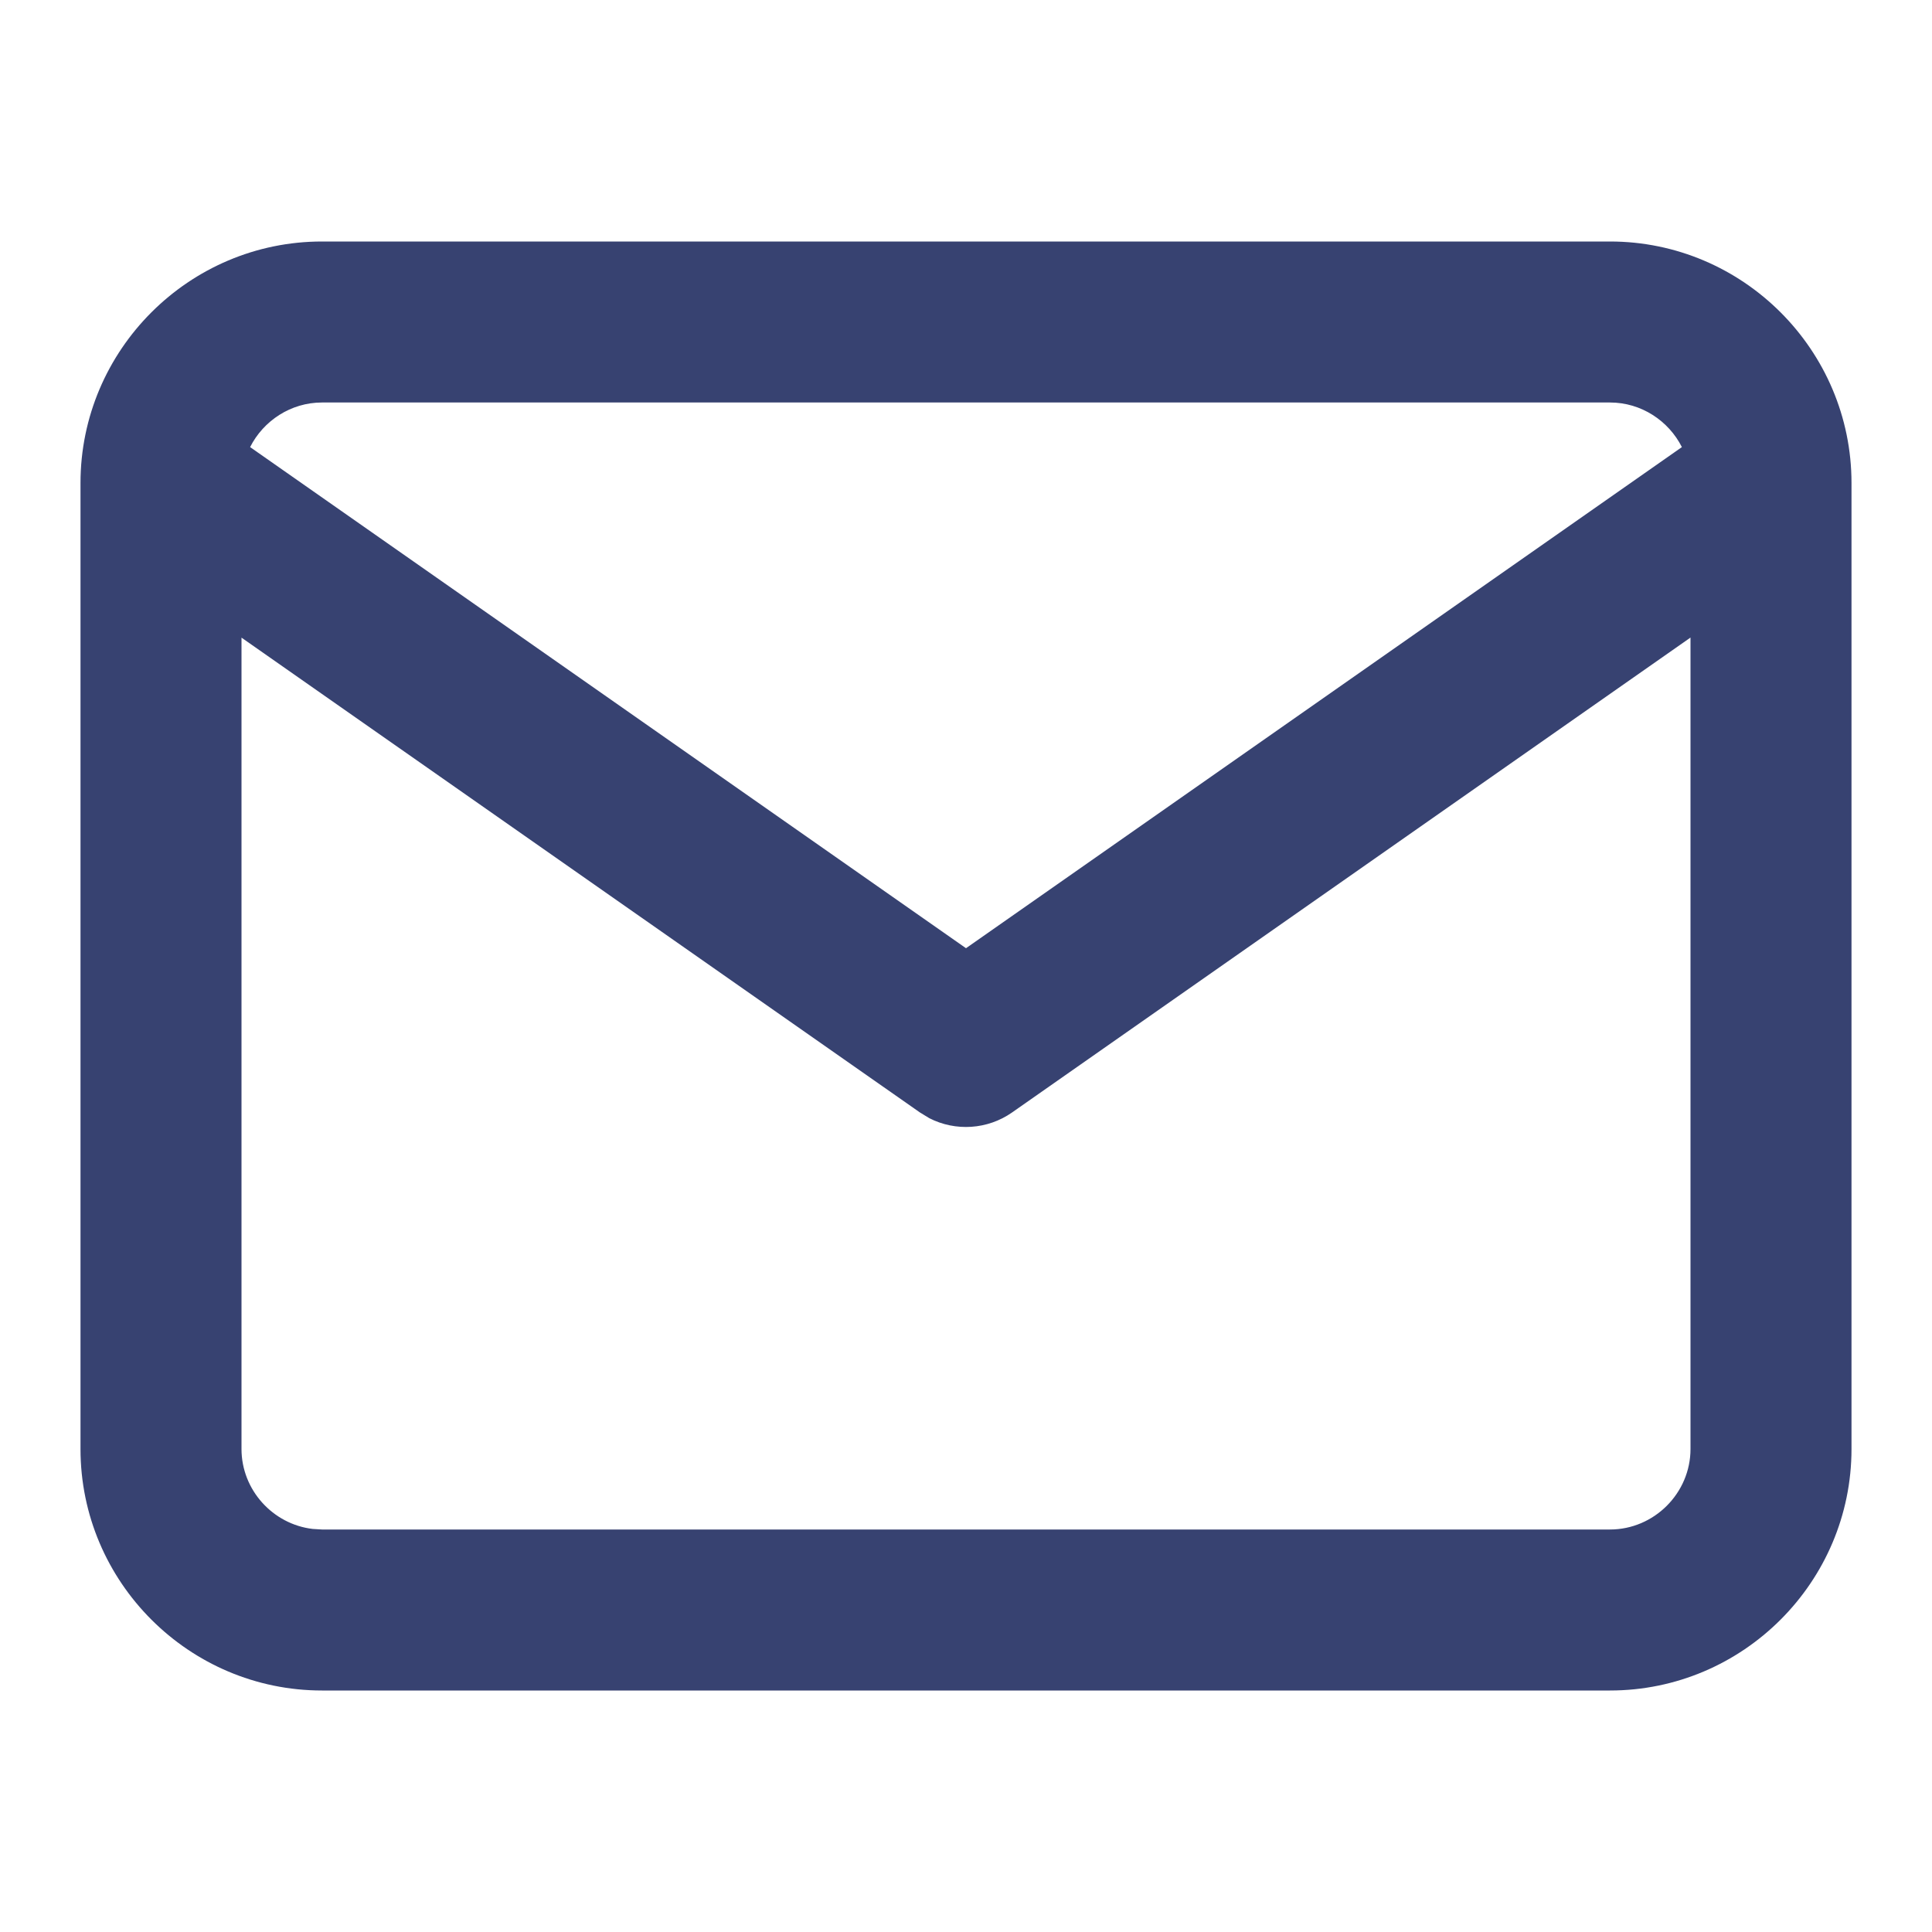 <svg xmlns="http://www.w3.org/2000/svg" xmlns:xlink="http://www.w3.org/1999/xlink" width="24px" height="24px" viewBox="0 0 24 24"><title>Email</title><g id="Desktop" stroke="none" stroke-width="1" fill="none" fill-rule="evenodd"><g id="General-Interior-Page" transform="translate(-1048, -3640)" fill="#374271" fill-rule="nonzero"><g id="CTA-banner" transform="translate(288, 3064)"><g id="links" transform="translate(752, 519)"><g id="Link" transform="translate(0, 57)"><g id="icon/mail" transform="translate(8, 0)"><path d="M20,3 C21.652,3 23,4.348 23,6 L23,6 L23,18 C23,19.652 21.652,21 20,21 L20,21 L4,21 C2.348,21 1,19.652 1,18 L1,18 L1,6 C1,4.348 2.348,3 4,3 L4,3 Z M21,7.92 L12.573,13.819 C12.267,14.033 11.871,14.057 11.545,13.891 L11.427,13.819 L3,7.921 L3,18 C3,18.509 3.39,18.935 3.884,18.993 L4,19 L20,19 C20.548,19 21,18.548 21,18 L21,18 L21,7.92 Z M20,5 L4,5 C3.612,5 3.272,5.227 3.107,5.554 L12,11.779 L20.893,5.554 C20.728,5.227 20.388,5 20,5 L20,5 Z" id="Combined-Shape"></path></g></g></g></g></g></g></svg>